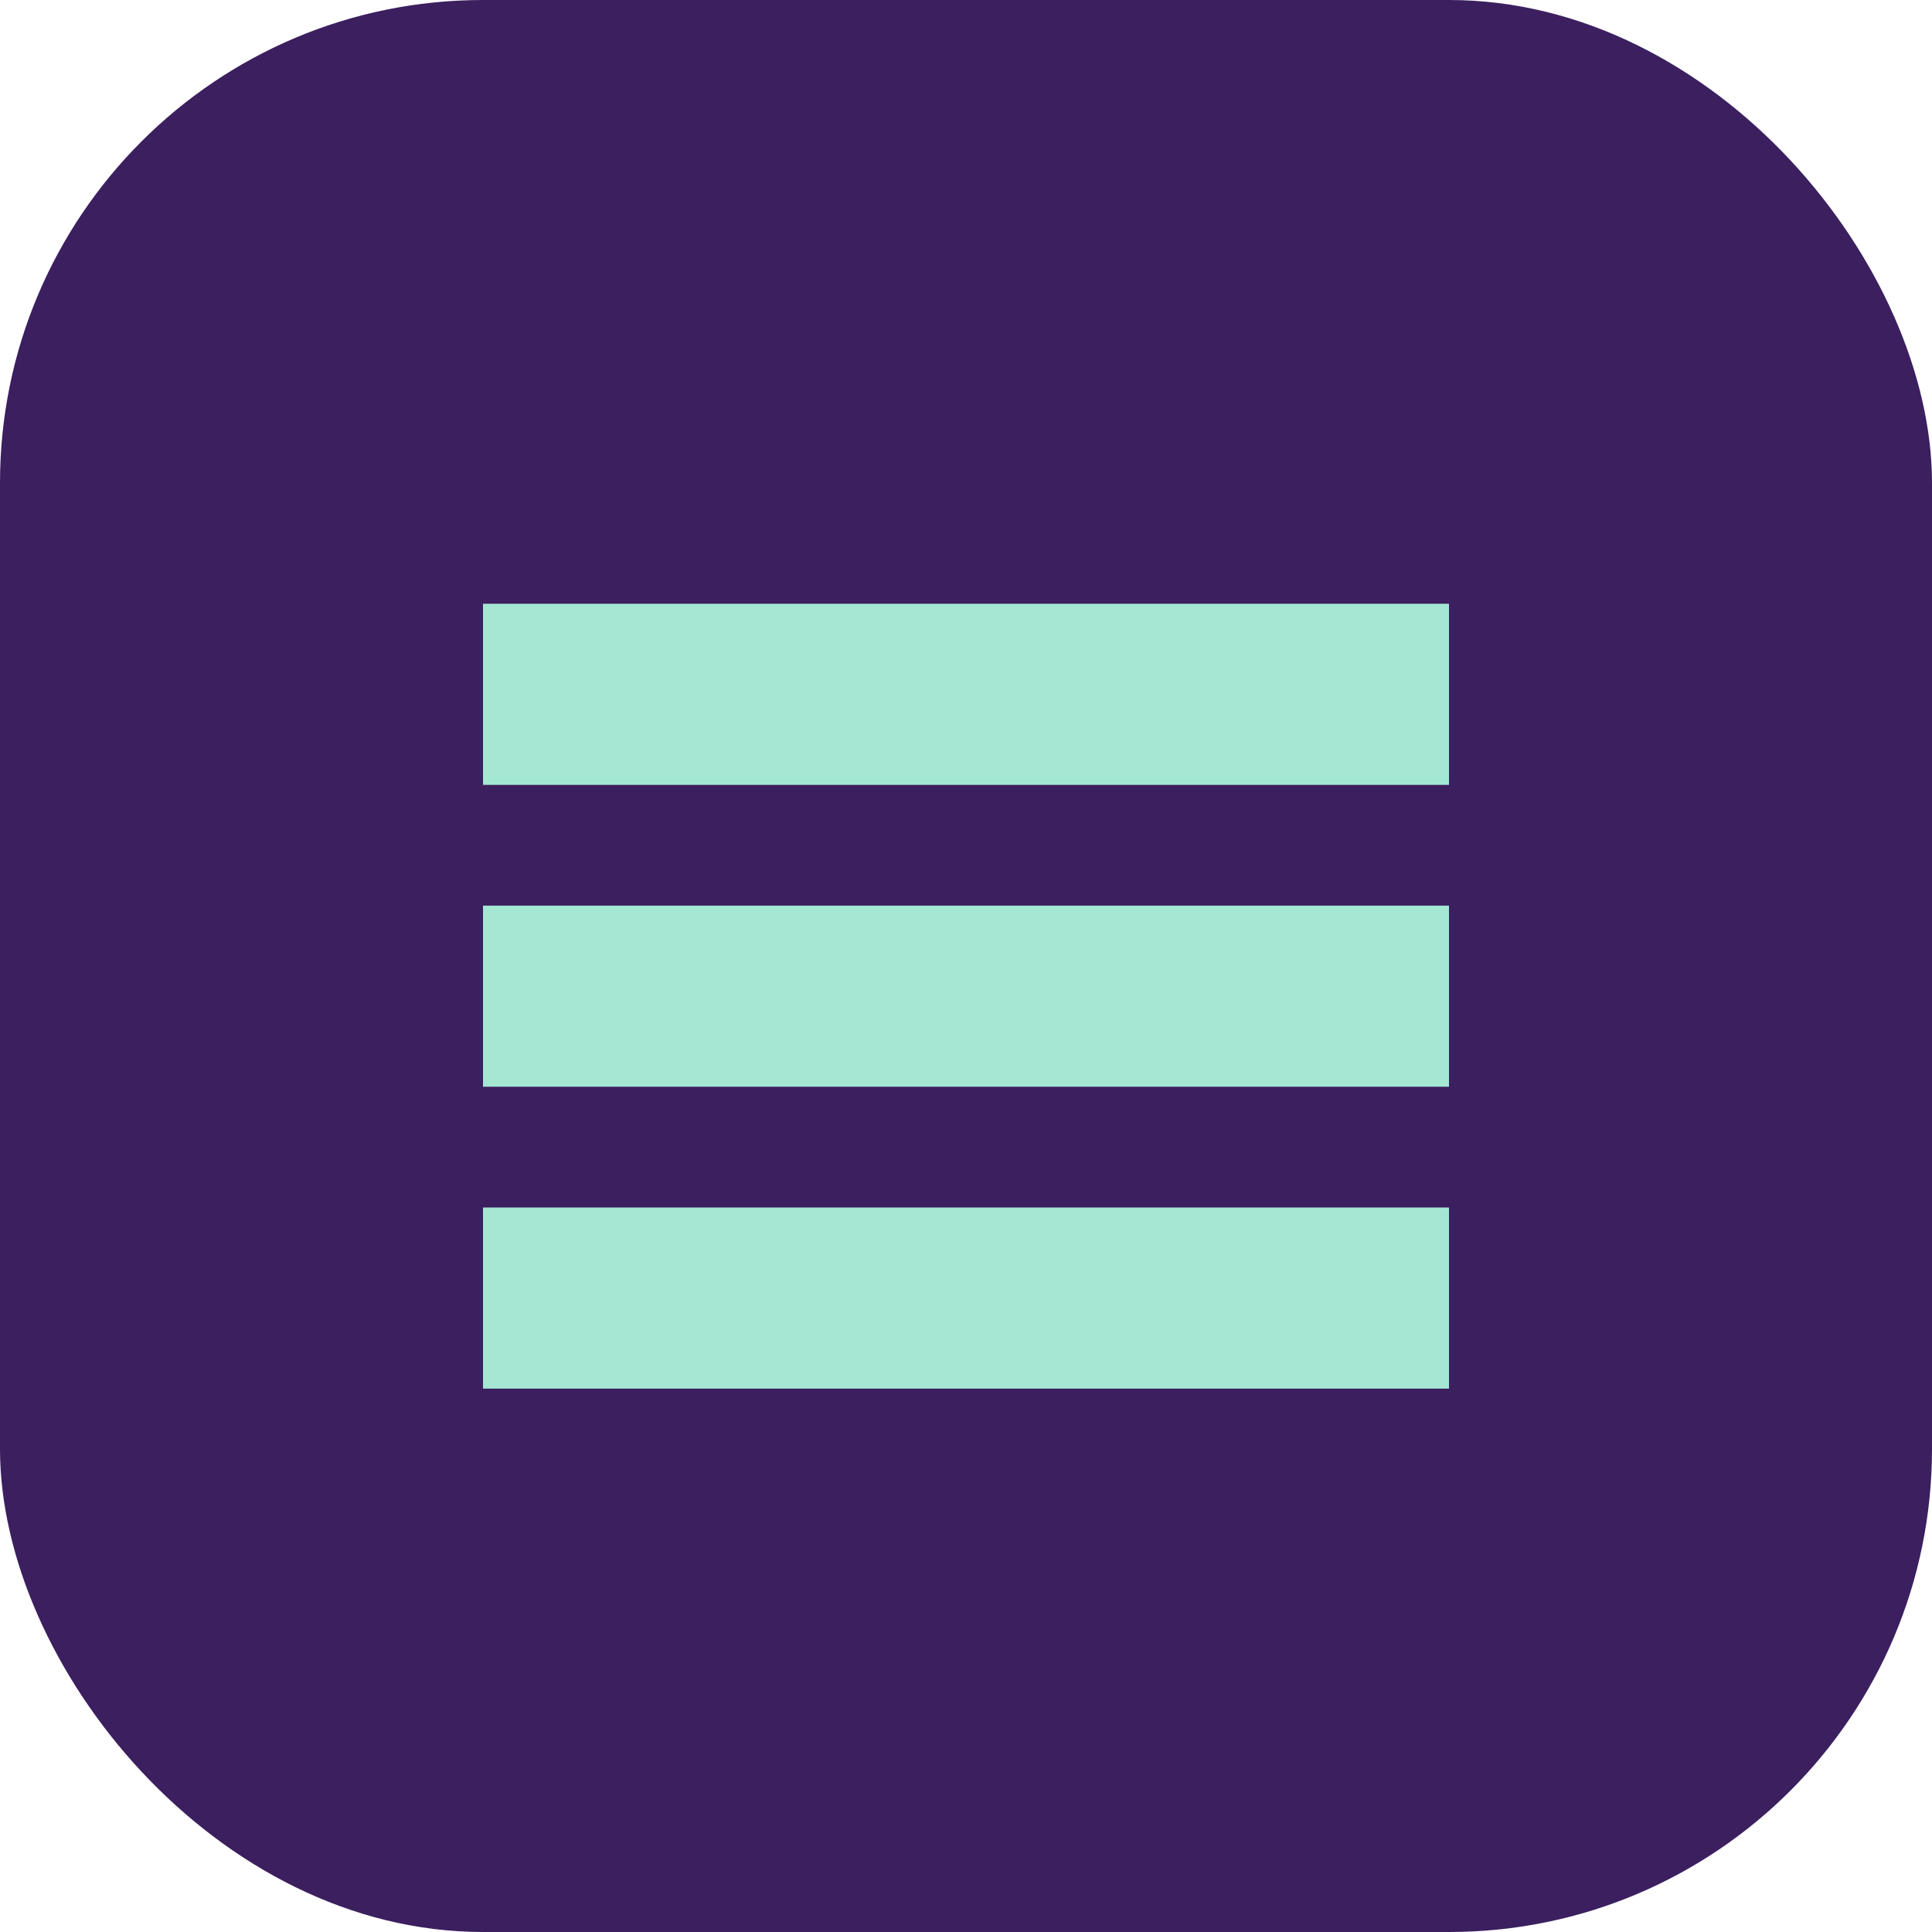 <svg width="32" height="32" viewBox="0 0 32 32" fill="none" xmlns="http://www.w3.org/2000/svg">
    <rect width="32" height="32" rx="8" fill="#3B1F5F"/>
    <path d="M8 10H24V13H8V10Z" fill="#A4E7D3"/>
    <path d="M8 15H24V18H8V15Z" fill="#A4E7D3"/>
    <path d="M8 20H24V23H8V20Z" fill="#A4E7D3"/>
</svg> 